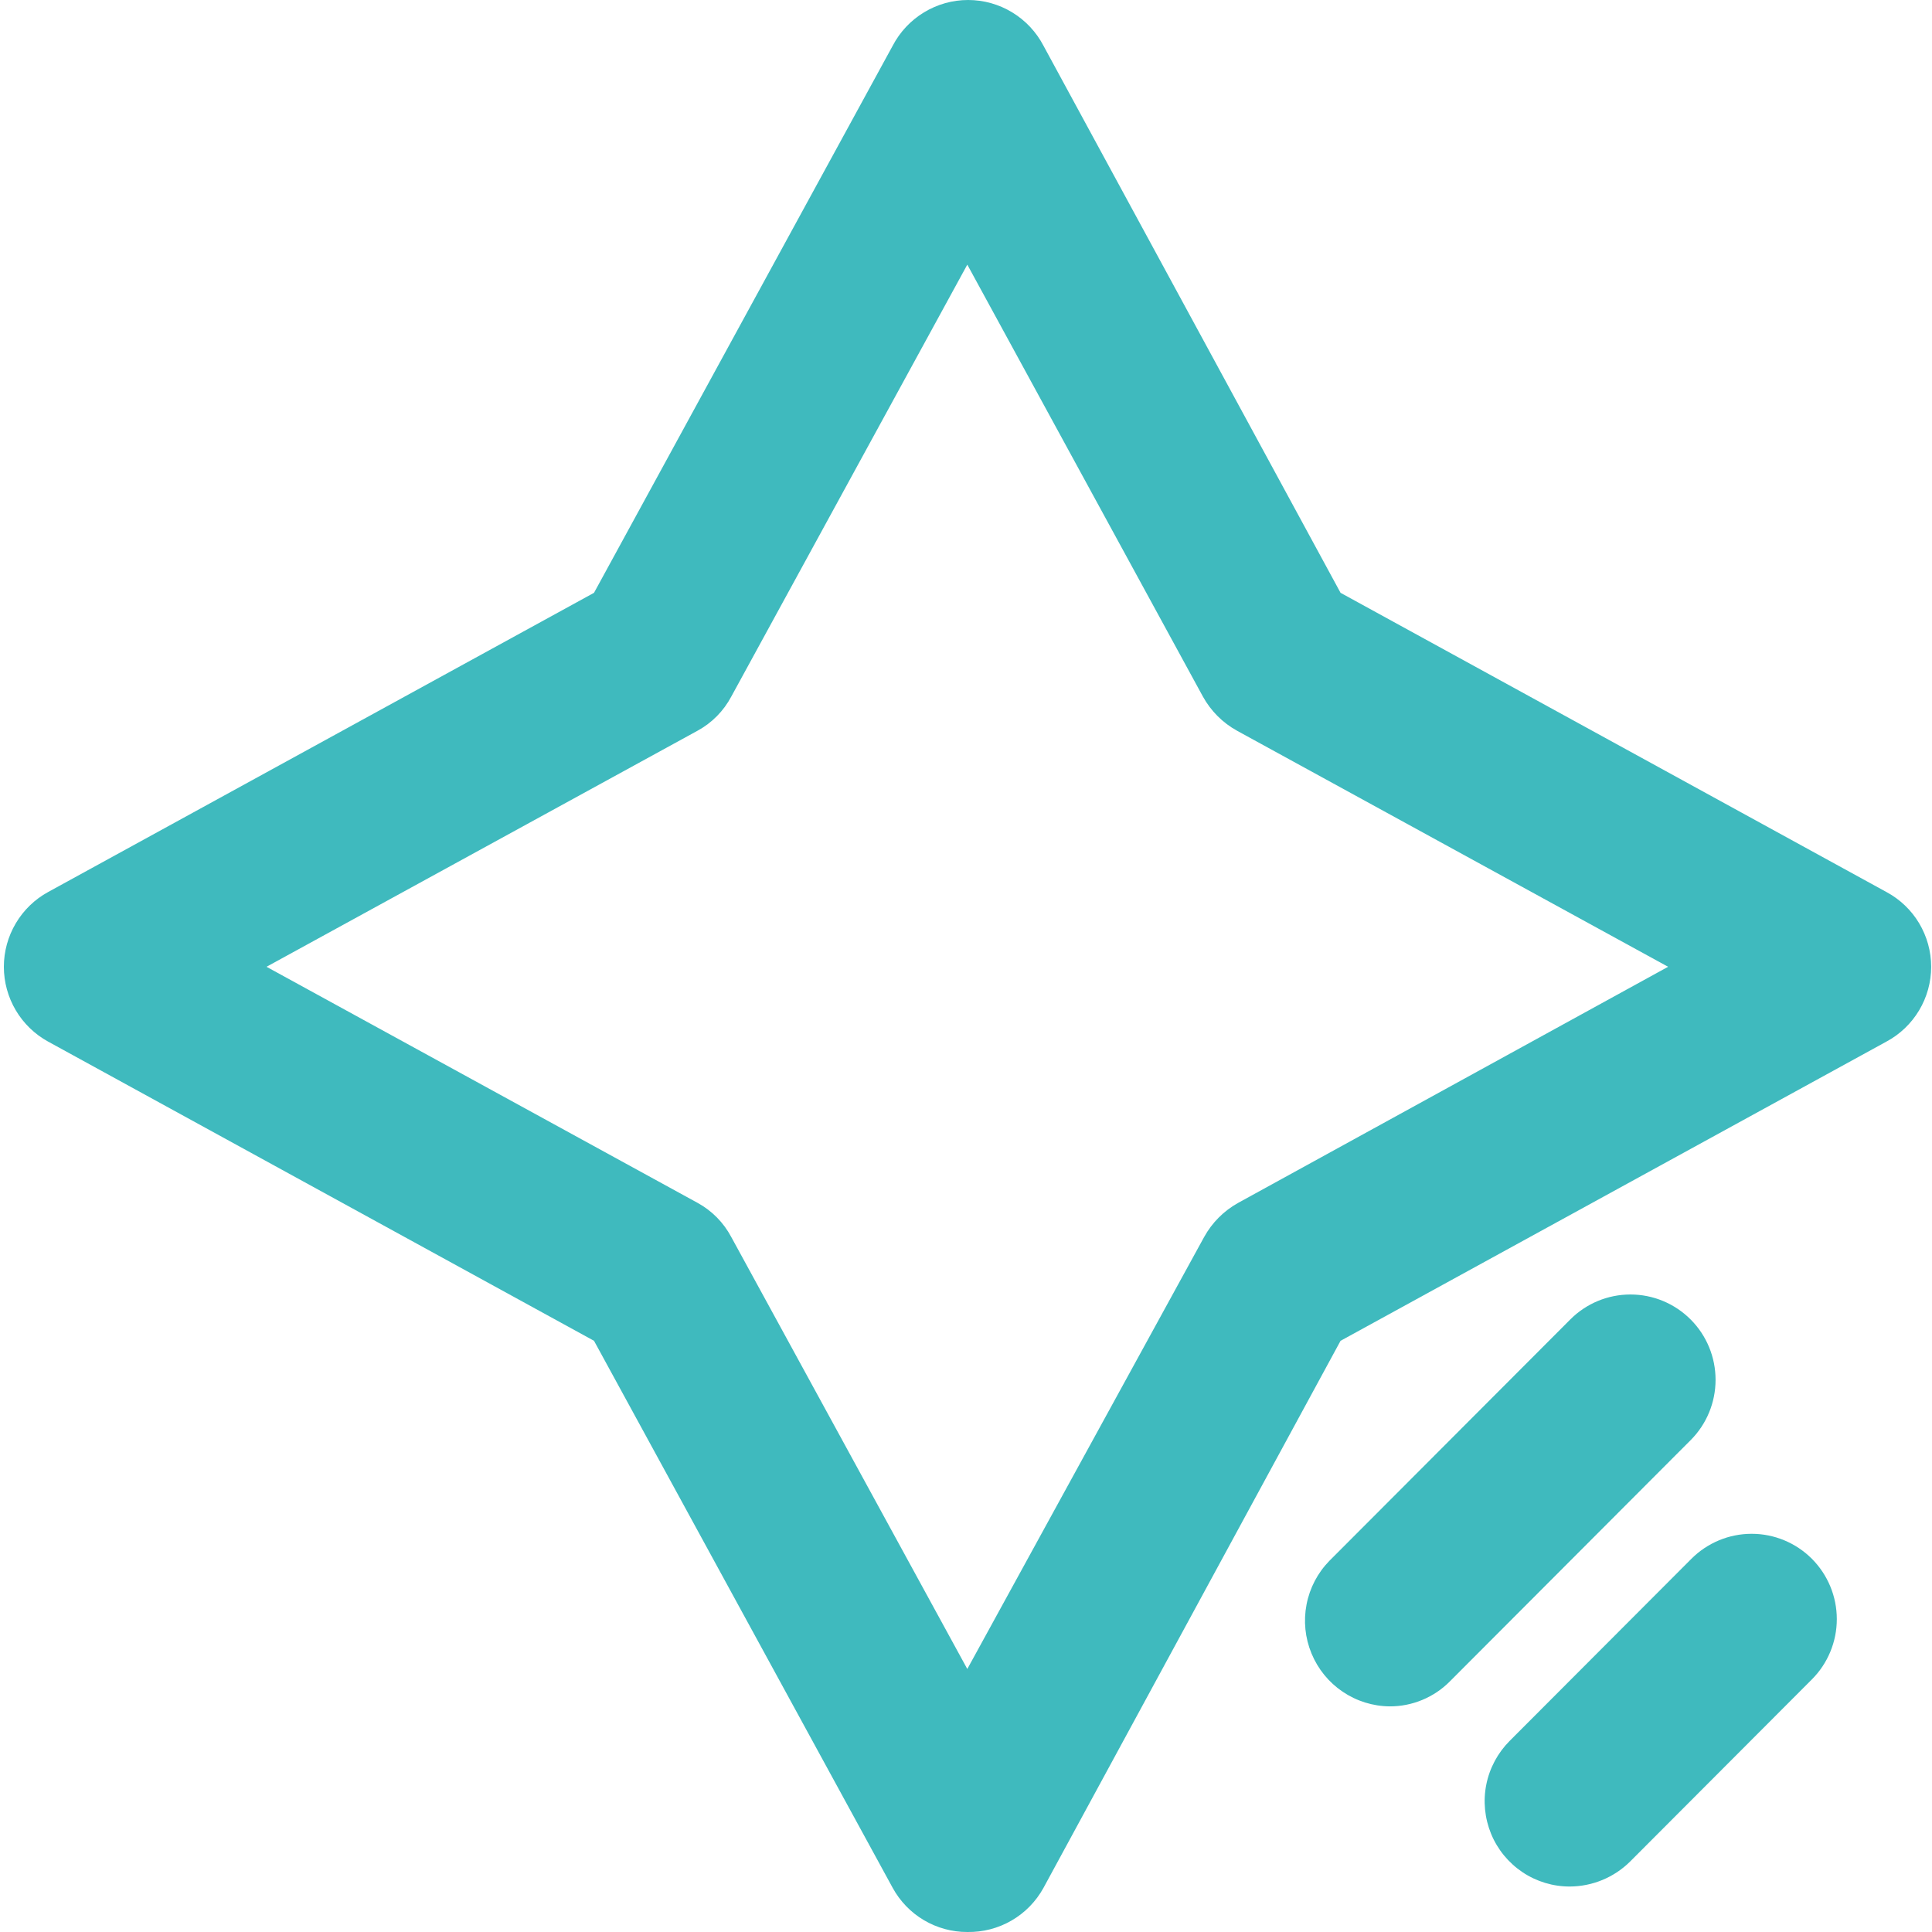 <svg width="37" height="37" viewBox="0 0 37 37" fill="none" xmlns="http://www.w3.org/2000/svg">
<g clip-path="url(#clip0_42_913)">
<path d="M26.613 32.679C26.292 32.676 25.979 32.578 25.713 32.398C25.447 32.218 25.24 31.964 25.117 31.666C24.994 31.369 24.961 31.043 25.022 30.727C25.083 30.411 25.235 30.121 25.46 29.891L30.072 25.27C30.377 24.963 30.792 24.791 31.225 24.791C31.657 24.791 32.072 24.963 32.378 25.27C32.684 25.576 32.855 25.992 32.855 26.425C32.855 26.858 32.684 27.274 32.378 27.58L27.766 32.201C27.615 32.354 27.435 32.474 27.237 32.556C27.039 32.638 26.827 32.68 26.613 32.679ZM30.064 36.129C29.741 36.13 29.426 36.034 29.158 35.855C28.89 35.675 28.68 35.42 28.557 35.122C28.434 34.823 28.401 34.495 28.464 34.178C28.527 33.861 28.683 33.57 28.911 33.341L32.393 29.852C32.699 29.546 33.114 29.374 33.546 29.374C33.978 29.374 34.393 29.546 34.699 29.852C35.005 30.159 35.177 30.574 35.177 31.008C35.177 31.441 35.005 31.857 34.699 32.163L31.217 35.652C30.91 35.956 30.496 36.127 30.064 36.129Z" fill="#3FBABE"/>
<path d="M18.525 37C18.232 37.001 17.945 36.922 17.693 36.773C17.442 36.624 17.235 36.41 17.095 36.153L11.376 25.678L0.922 19.948C0.665 19.807 0.451 19.6 0.302 19.348C0.153 19.096 0.074 18.808 0.074 18.515C0.074 18.222 0.153 17.935 0.302 17.683C0.451 17.431 0.665 17.223 0.922 17.083L11.376 11.353L17.095 0.878C17.233 0.613 17.44 0.392 17.695 0.237C17.95 0.082 18.242 0 18.54 0C18.838 0 19.13 0.082 19.385 0.237C19.64 0.392 19.847 0.613 19.985 0.878L25.673 11.353L36.127 17.083C36.386 17.222 36.602 17.428 36.753 17.68C36.904 17.933 36.984 18.221 36.984 18.515C36.984 18.809 36.904 19.098 36.753 19.35C36.602 19.602 36.386 19.809 36.127 19.948L25.673 25.678L19.985 36.153C19.842 36.414 19.63 36.631 19.373 36.78C19.115 36.93 18.822 37.005 18.525 37ZM5.104 18.515L13.359 23.036C13.634 23.186 13.858 23.414 14.005 23.691L18.525 31.963L23.06 23.691C23.212 23.415 23.438 23.189 23.713 23.036L31.946 18.515L23.69 13.994C23.415 13.842 23.189 13.615 23.037 13.34L18.525 5.068L14.005 13.34C13.858 13.617 13.634 13.844 13.359 13.994L5.104 18.515Z" fill="#3FBABE"/>
</g>
<defs>
<clipPath id="clip0_42_913">
<rect width="37" height="37" fill="white"/>
</clipPath>
</defs>
</svg>
